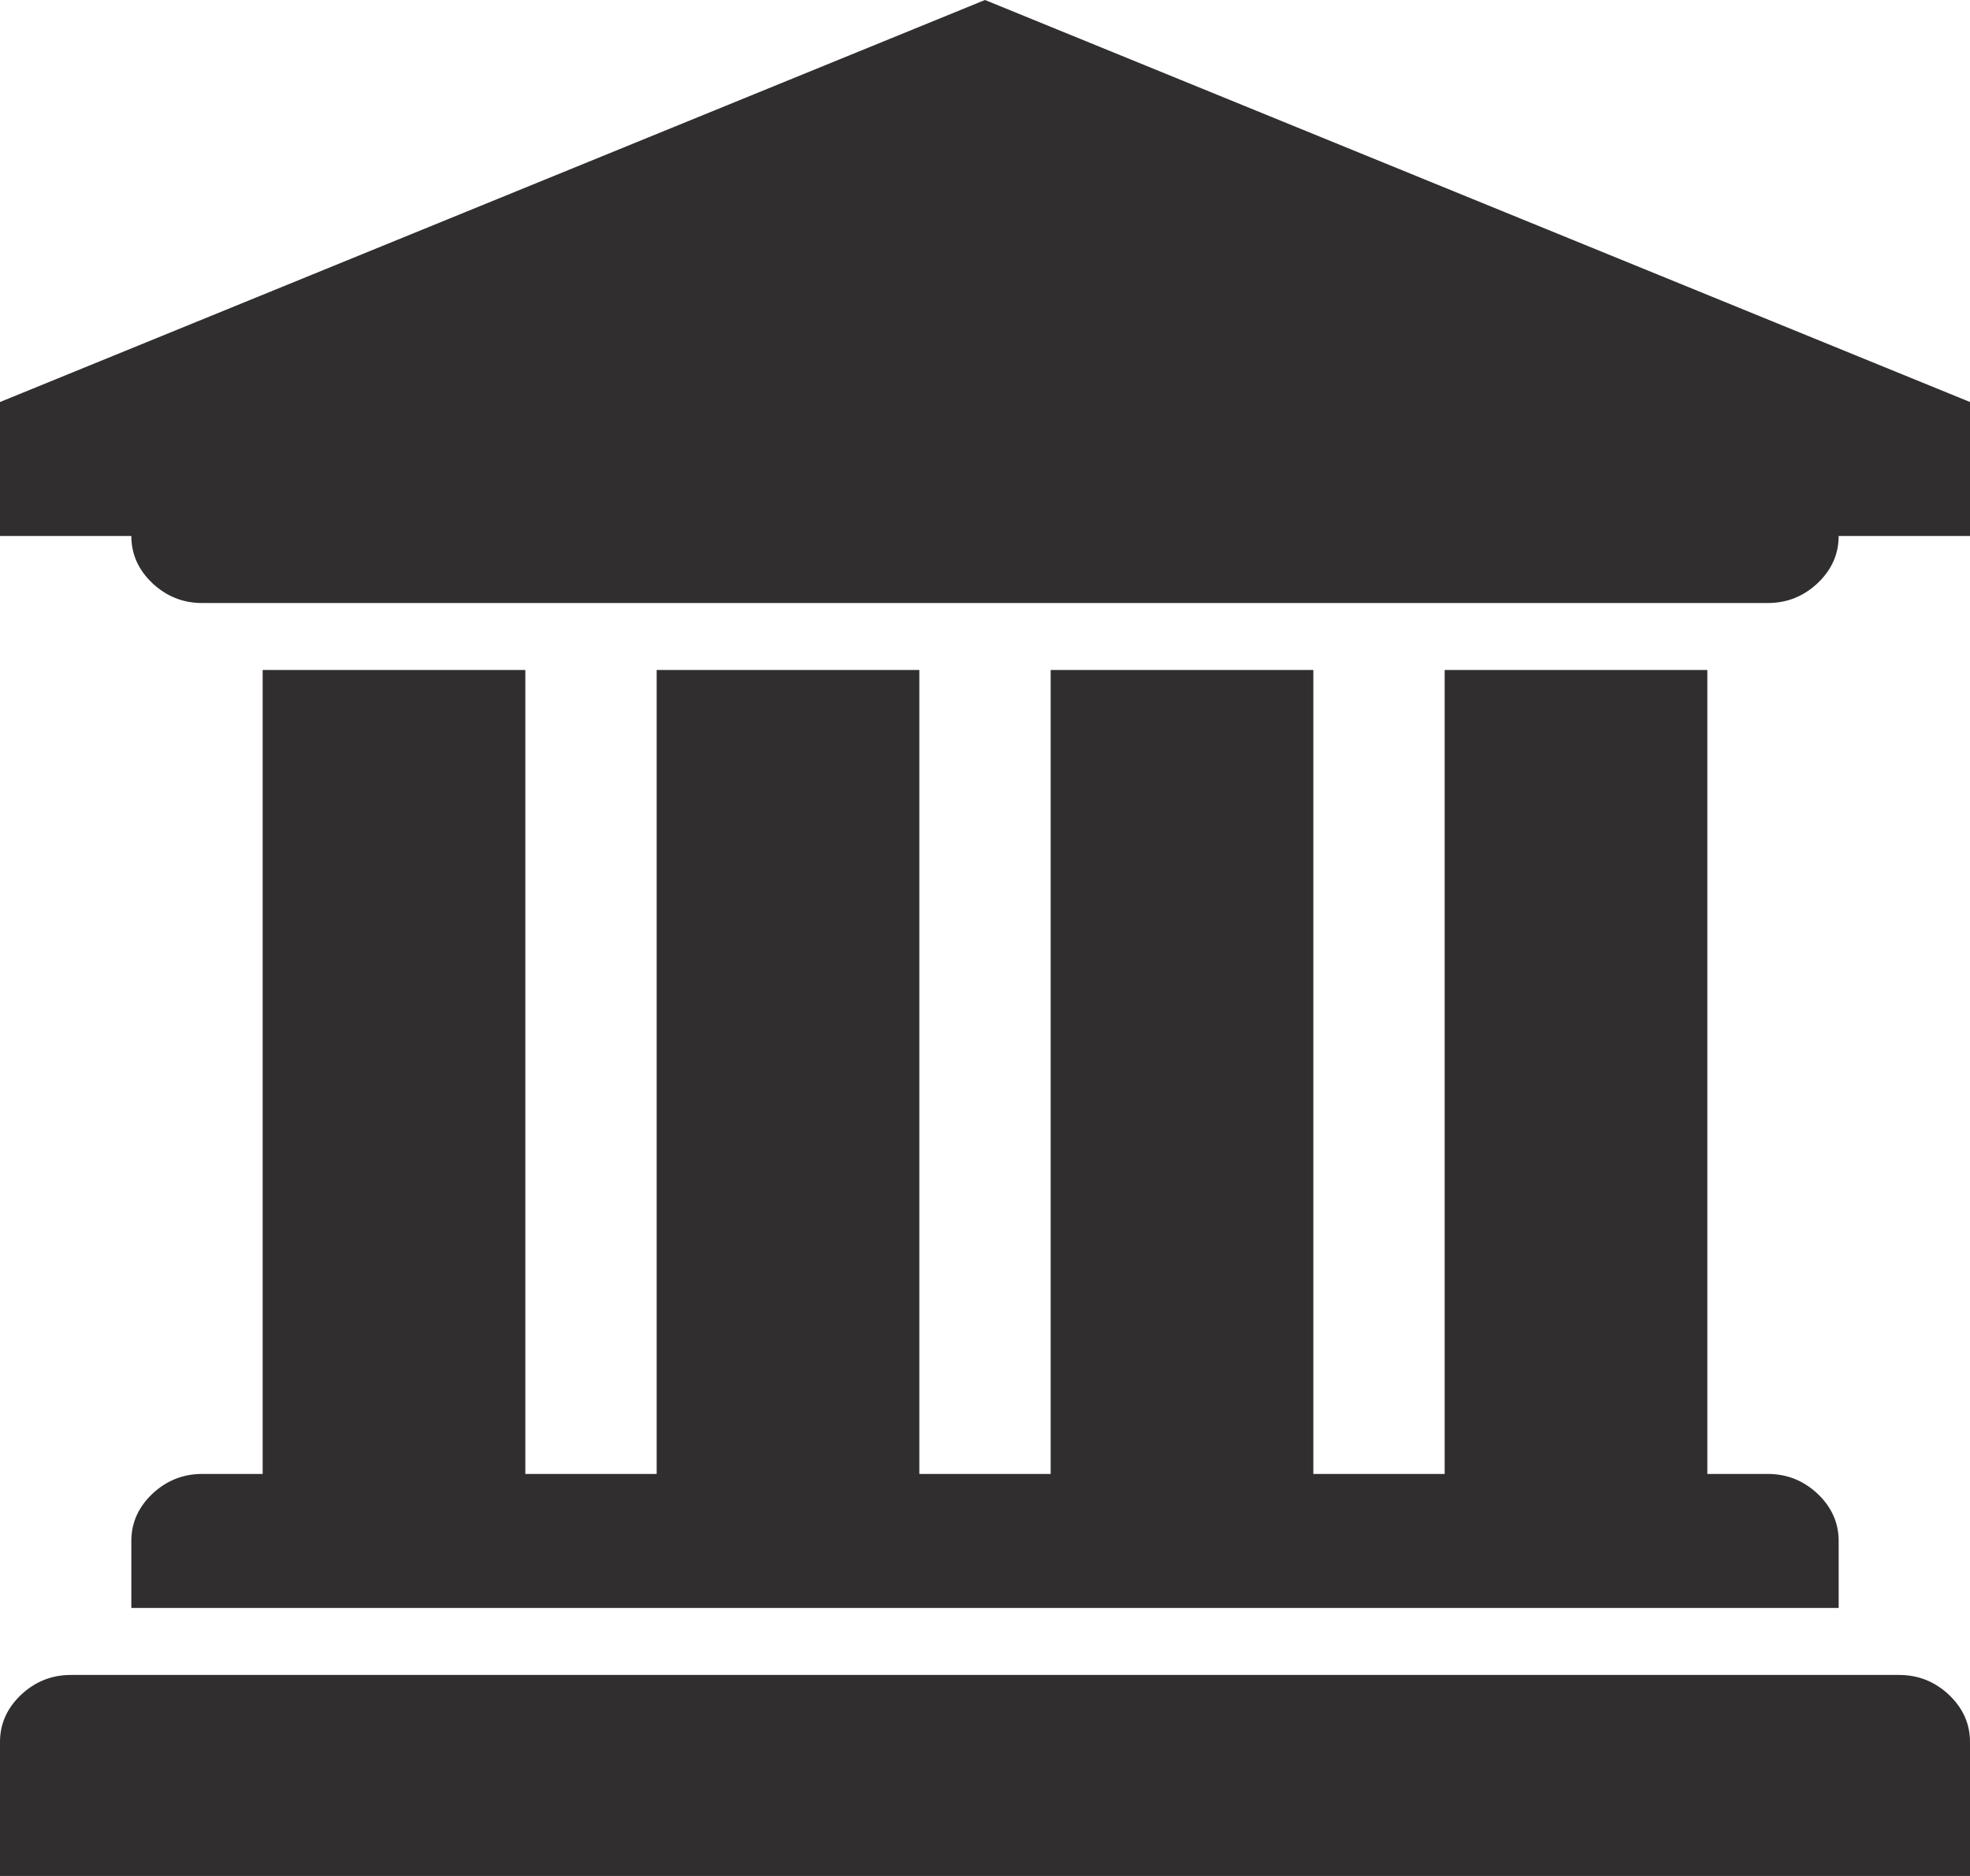 <?xml version="1.0" encoding="UTF-8"?>
<svg width="21px" height="20px" viewBox="0 0 21 20" version="1.1" xmlns="http://www.w3.org/2000/svg" xmlns:xlink="http://www.w3.org/1999/xlink">
    <!-- Generator: sketchtool 50.2 (55047) - http://www.bohemiancoding.com/sketch -->
    <title>B0F611F8-DF7A-429D-92F5-A5EF3C690C68</title>
    <desc>Created with sketchtool.</desc>
    <defs></defs>
    <g id="Page-1" stroke="none" stroke-width="1" fill="none" fill-rule="evenodd">
        <g id="Style-Guide" transform="translate(-634, -1814)" fill="#302E2F">
            <path d="M644.5,1814 L655,1818.286 L655,1819.714 L653.6,1819.714 C653.6,1819.908 653.525,1820.075 653.376,1820.217 C653.226,1820.358 653.049,1820.429 652.845,1820.429 L636.155,1820.429 C635.951,1820.429 635.774,1820.358 635.624,1820.217 C635.475,1820.075 635.4,1819.908 635.4,1819.714 L634,1819.714 L634,1818.286 L644.5,1814 Z M636.8,1821.143 L639.6,1821.143 L639.6,1829.714 L641,1829.714 L641,1821.143 L643.8,1821.143 L643.8,1829.714 L645.2,1829.714 L645.2,1821.143 L648,1821.143 L648,1829.714 L649.4,1829.714 L649.4,1821.143 L652.2,1821.143 L652.2,1829.714 L652.845,1829.714 C653.049,1829.714 653.226,1829.785 653.376,1829.926 C653.525,1830.068 653.6,1830.235 653.6,1830.429 L653.6,1831.143 L635.4,1831.143 L635.4,1830.429 C635.4,1830.235 635.475,1830.068 635.624,1829.926 C635.774,1829.785 635.951,1829.714 636.155,1829.714 L636.8,1829.714 L636.8,1821.143 Z M654.245,1831.857 C654.449,1831.857 654.626,1831.928 654.776,1832.069 C654.925,1832.211 655,1832.378 655,1832.571 L655,1834 L634,1834 L634,1832.571 C634,1832.378 634.075,1832.211 634.224,1832.069 C634.374,1831.928 634.551,1831.857 634.755,1831.857 L654.245,1831.857 Z" id="University"></path>
        </g>
    </g>
</svg>